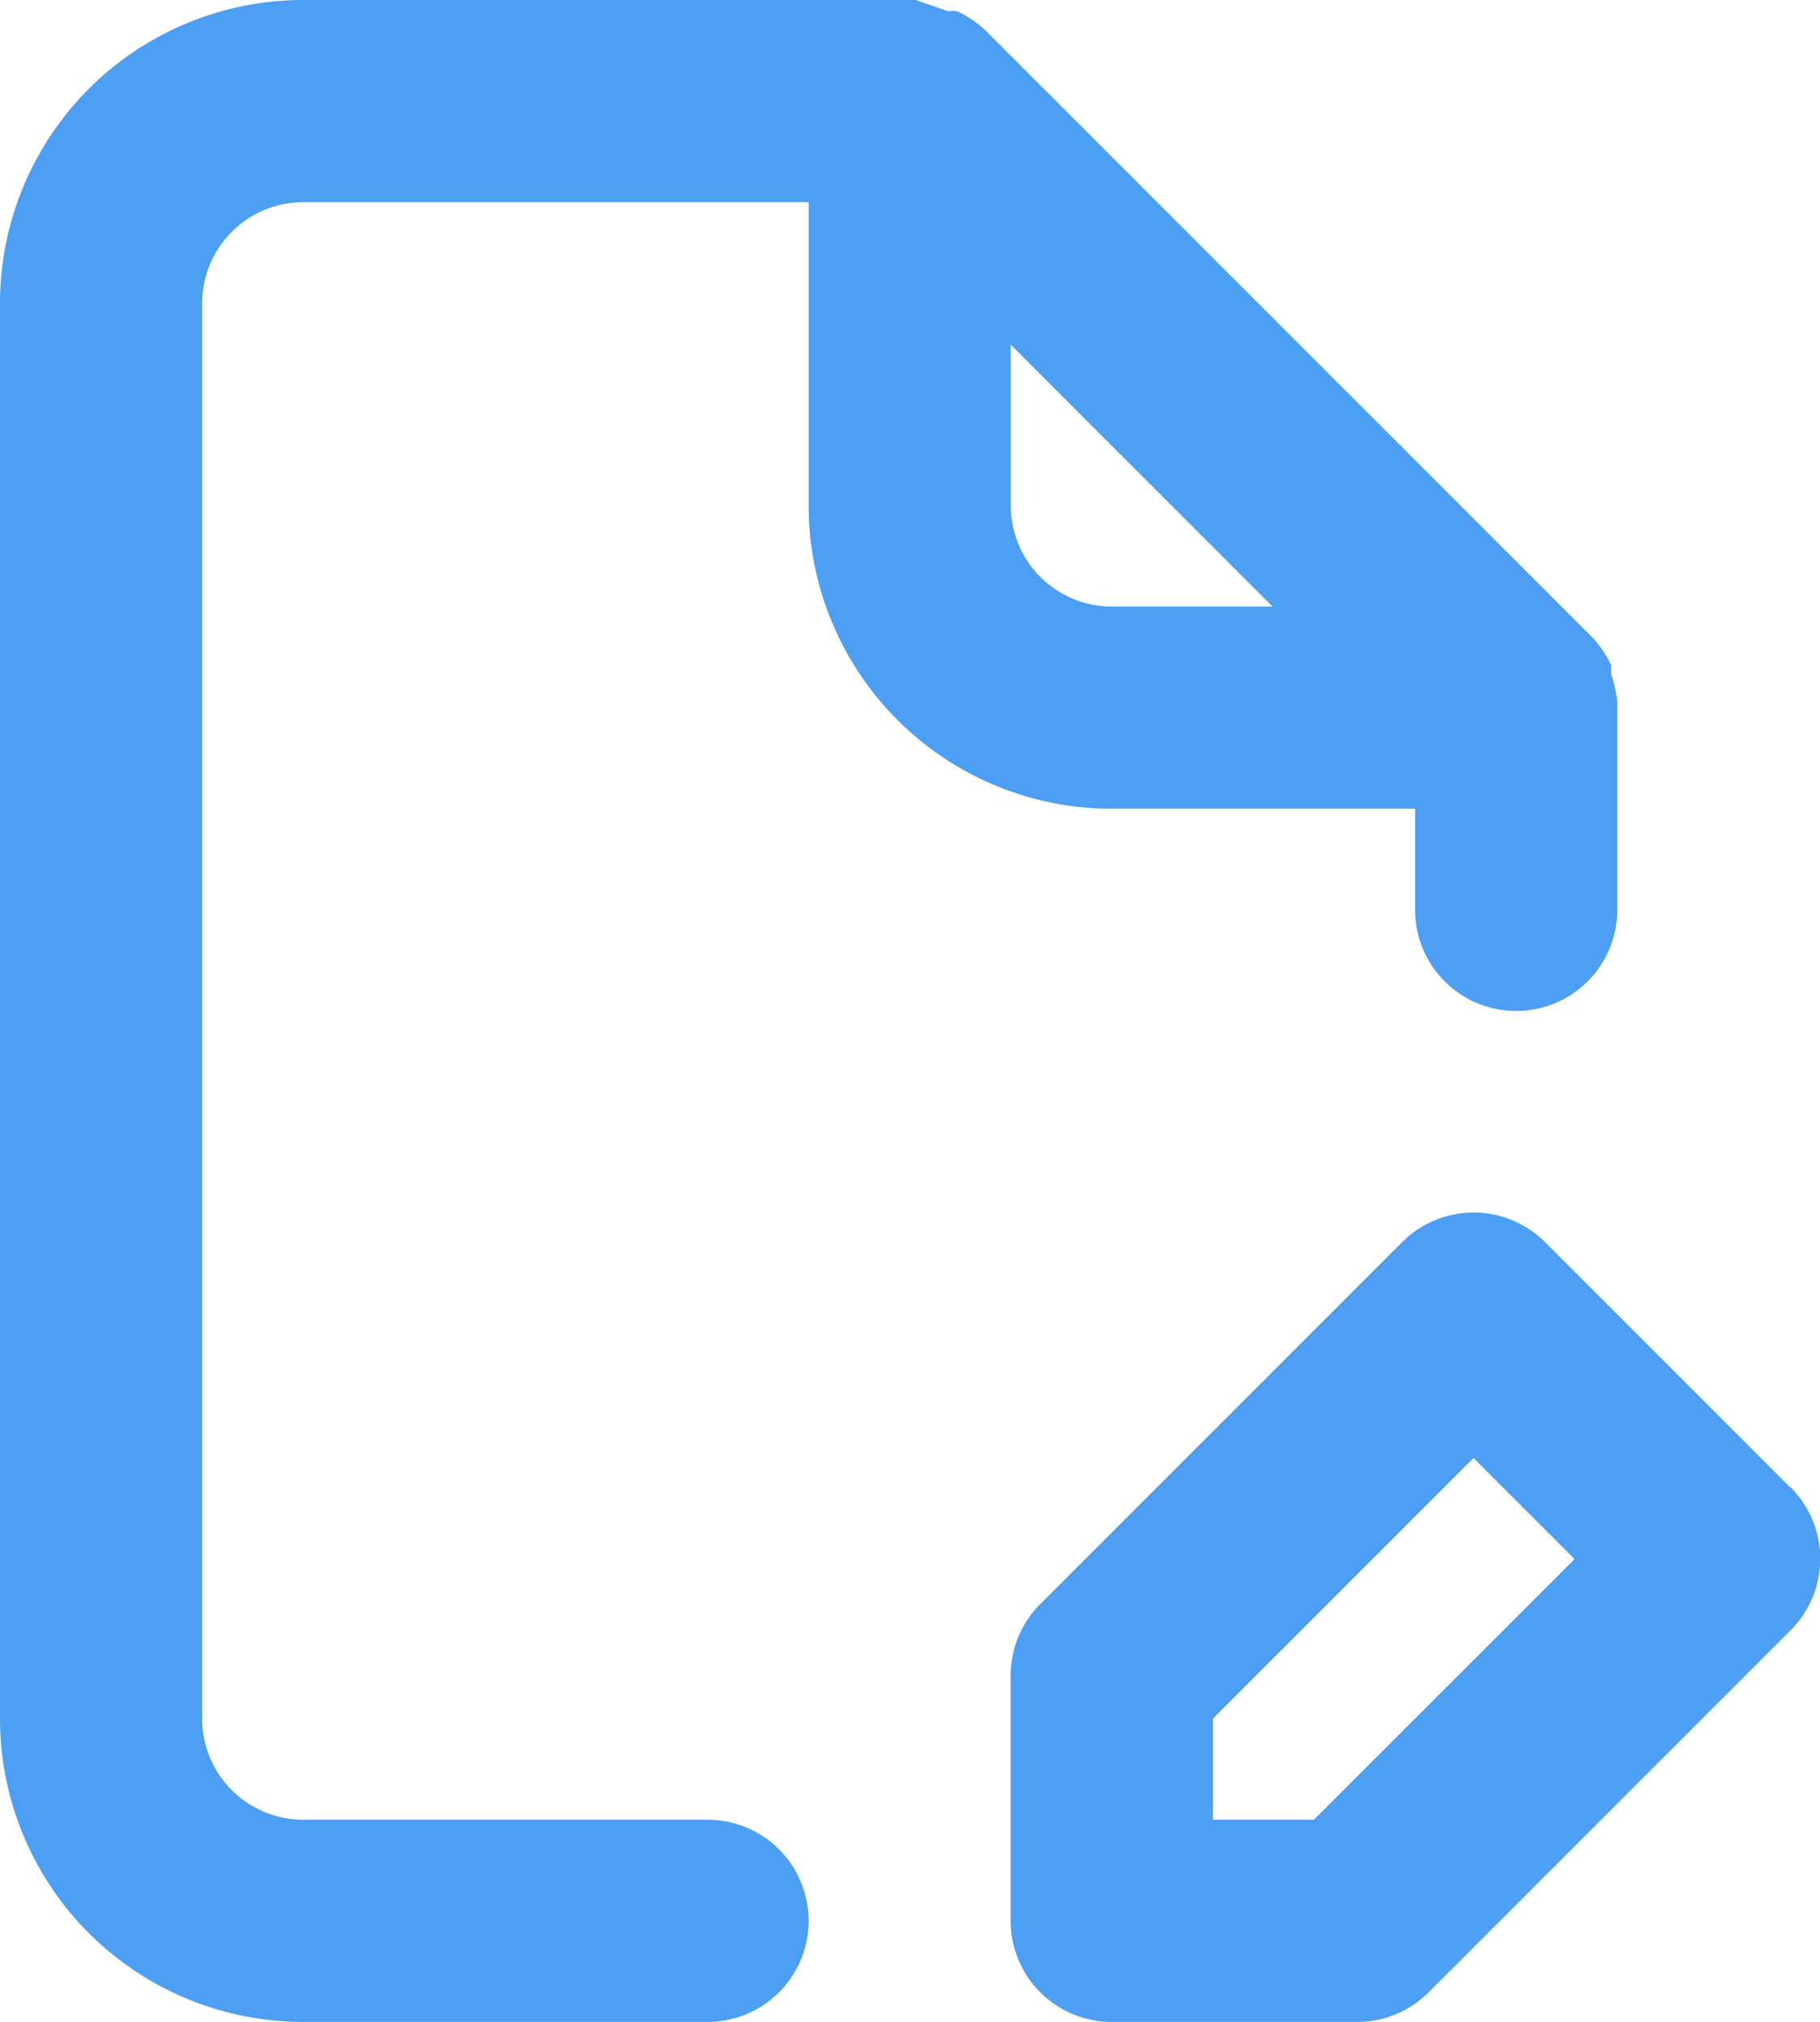 <svg xmlns="http://www.w3.org/2000/svg" width="40.513" height="45" viewBox="0 0 40.513 45">
  <path id="file-edit-alt" d="M42.847,35.1,37.4,29.652a2.25,2.25,0,0,0-3.195,0l-8.055,8.055a2.25,2.25,0,0,0-.653,1.6V44.75A2.25,2.25,0,0,0,27.75,47h5.445a2.25,2.25,0,0,0,1.6-.653l8.055-8.055a2.25,2.25,0,0,0,0-3.2Zm-10.6,7.4H30V40.25l5.8-5.8,2.25,2.25Zm-13.5,0h-9A2.25,2.25,0,0,1,7.5,40.25V8.75A2.25,2.25,0,0,1,9.75,6.5H21v6.75A6.75,6.75,0,0,0,27.75,20H34.5v2.25a2.25,2.25,0,1,0,4.5,0V17.615a2.947,2.947,0,0,0-.135-.607v-.2a2.408,2.408,0,0,0-.427-.63h0l-13.5-13.5h0a2.407,2.407,0,0,0-.63-.427.72.72,0,0,0-.2,0L23.385,2H9.75A6.75,6.75,0,0,0,3,8.75v31.5A6.75,6.75,0,0,0,9.75,47h9a2.25,2.25,0,1,0,0-4.5ZM25.5,9.672,31.327,15.5H27.75a2.25,2.25,0,0,1-2.25-2.25Z" transform="translate(-3 -2)" fill="#4c9ff2"/>
</svg>
